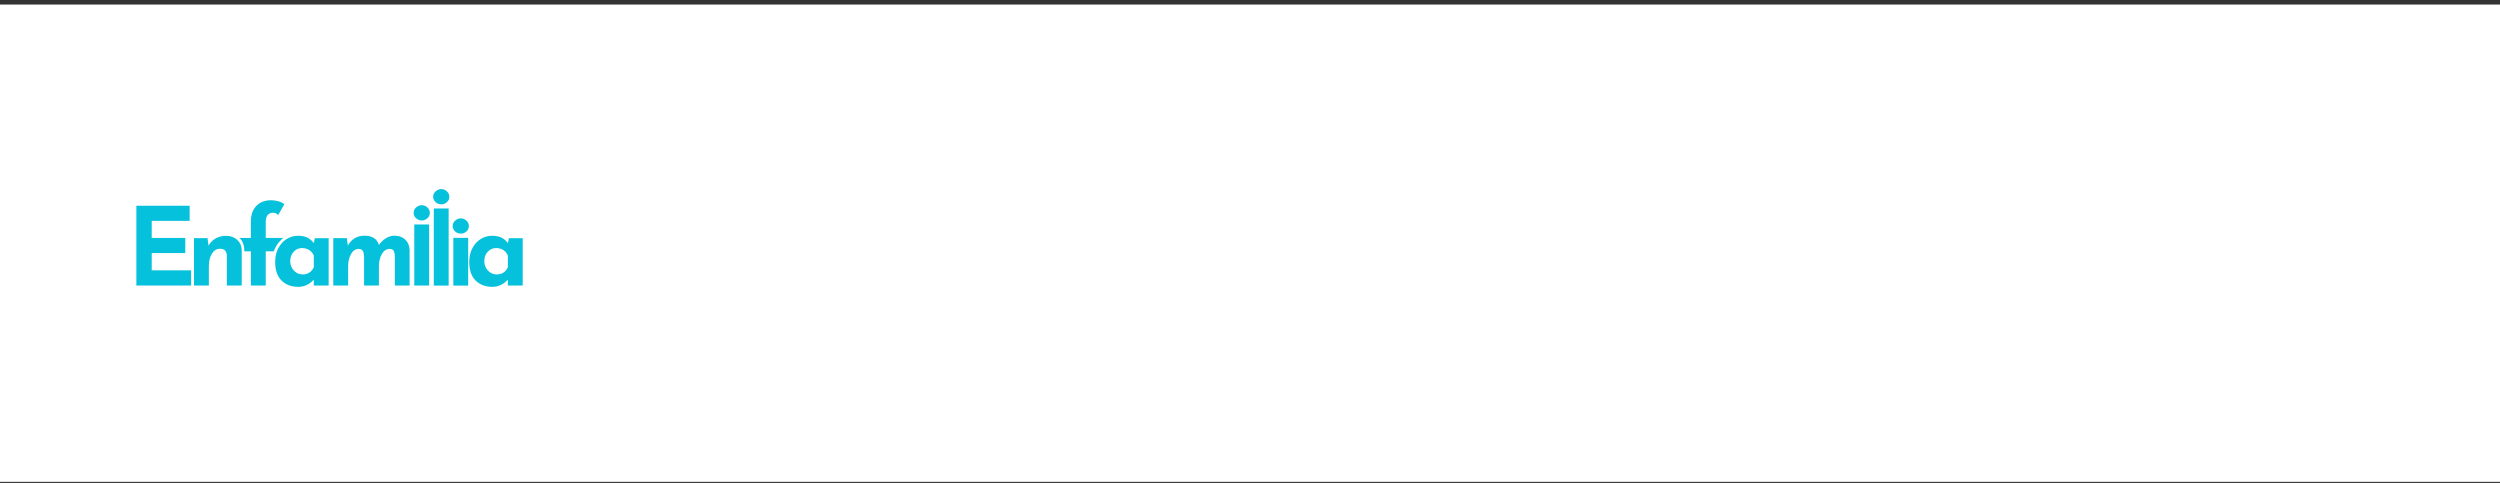 <svg width="440" height="85" viewBox="0 0 440 85" fill="none" xmlns="http://www.w3.org/2000/svg">
<rect x="0" y="0" width="440" height="85" fill="#333333" stroke="none"/>
<rect width="440" height="84" transform="translate(0 0.8)" fill="white"/>
<path d="M33.376 36.205V38.877H26.704V41.871H32.606V44.544H26.704V47.583H33.637V50.255H24V36.205H33.376ZM52.404 41.497C53.129 41.497 53.697 41.611 54.123 41.833C54.548 42.054 54.922 42.367 55.243 42.779L55.408 41.924H57.843V50.255H55.228V49.225C54.444 50.065 53.532 50.485 52.501 50.485C51.291 50.485 50.312 50.118 49.558 49.377C48.803 48.637 48.43 47.545 48.43 46.094C48.43 45.177 48.617 44.376 48.983 43.681C49.349 42.986 49.842 42.451 50.447 42.069C51.059 41.688 51.709 41.497 52.404 41.497ZM39.823 41.504C40.593 41.512 41.235 41.749 41.751 42.214C42.266 42.688 42.535 43.283 42.543 44.009V50.255H39.928V45.002C39.891 44.185 39.495 43.78 38.733 43.78C38.135 43.78 37.657 44.07 37.298 44.635C36.94 45.208 36.76 45.949 36.76 46.85V50.255H34.145V41.909H36.521L36.708 43.245C37.007 42.696 37.418 42.268 37.948 41.962C38.479 41.657 39.106 41.504 39.823 41.504ZM47.75 35.242C48.123 35.242 48.519 35.303 48.945 35.41C49.371 35.525 49.737 35.7 50.051 35.93L48.953 37.862C48.729 37.579 48.422 37.442 48.041 37.442C47.653 37.442 47.346 37.579 47.115 37.839C46.883 38.106 46.771 38.511 46.771 39.045V41.871H49.872L49.83 41.903C49.614 42.074 48.61 42.926 48.198 44.238H46.771V50.255H44.156V44.238H43.006C43.006 42.428 42.102 41.871 42.102 41.871H44.149V38.969C44.149 37.846 44.463 36.945 45.09 36.266C45.718 35.586 46.607 35.242 47.75 35.242ZM53.151 43.658C52.576 43.658 52.09 43.871 51.687 44.307C51.284 44.742 51.082 45.284 51.082 45.949C51.082 46.384 51.179 46.781 51.381 47.14C51.575 47.493 51.825 47.769 52.138 47.966L52.173 47.987C52.49 48.186 52.834 48.286 53.207 48.293L53.248 48.293C54.16 48.308 54.817 47.888 55.228 47.048V45.002C55.079 44.597 54.817 44.269 54.451 44.024C54.085 43.78 53.652 43.658 53.151 43.658ZM71.335 42.176C71.814 42.634 72.068 43.238 72.09 43.994V50.255H69.498V45.101C69.475 44.681 69.408 44.368 69.288 44.154C69.169 43.94 68.96 43.826 68.631 43.803C68.019 43.803 67.548 44.108 67.204 44.712C66.861 45.315 66.689 46.025 66.689 46.842V50.255H64.074V45.101C64.051 44.681 63.977 44.368 63.85 44.154C63.723 43.94 63.491 43.826 63.162 43.803C62.58 43.803 62.117 44.108 61.78 44.712C61.444 45.315 61.272 46.01 61.272 46.804V50.255H58.657V41.909H61.033L61.22 43.222C61.877 42.062 62.864 41.481 64.171 41.481C64.828 41.481 65.374 41.619 65.807 41.894C66.24 42.169 66.532 42.573 66.696 43.108C67.047 42.611 67.458 42.214 67.936 41.924C68.414 41.634 68.907 41.481 69.423 41.481C70.222 41.489 70.857 41.718 71.335 42.176ZM73.241 36.502C73.532 36.243 73.868 36.113 74.242 36.113C74.6 36.113 74.929 36.243 75.213 36.502C75.497 36.762 75.646 37.083 75.646 37.465C75.646 37.846 75.504 38.167 75.213 38.419C74.929 38.671 74.6 38.801 74.242 38.801C73.868 38.801 73.532 38.671 73.241 38.419C72.949 38.167 72.8 37.846 72.8 37.465C72.8 37.083 72.942 36.762 73.241 36.502ZM75.527 39.504V50.255H72.912V39.504H75.527ZM78.963 36.686V50.263H76.349V36.686H78.963ZM80.089 38.846L80.114 38.824C80.405 38.564 80.741 38.434 81.115 38.434C81.474 38.434 81.802 38.564 82.086 38.824C82.37 39.084 82.519 39.404 82.519 39.786C82.519 40.168 82.377 40.489 82.086 40.741C81.802 40.993 81.474 41.122 81.115 41.122C80.741 41.122 80.405 40.993 80.114 40.741C79.823 40.489 79.673 40.168 79.673 39.786C79.673 39.415 79.807 39.101 80.089 38.846ZM82.4 41.863V50.271H79.785V41.863H82.4ZM92 41.924V50.255H89.385V49.225C88.601 50.065 87.689 50.485 86.658 50.485C85.448 50.485 84.469 50.118 83.715 49.377C82.96 48.637 82.587 47.545 82.587 46.094C82.587 45.177 82.773 44.376 83.139 43.681C83.506 42.986 83.999 42.451 84.604 42.069C85.216 41.688 85.866 41.497 86.561 41.497C87.286 41.497 87.854 41.611 88.279 41.833C88.705 42.054 89.079 42.367 89.4 42.779L89.564 41.924H92ZM89.385 47.048V45.002C89.236 44.597 88.974 44.269 88.608 44.024C88.242 43.78 87.809 43.658 87.308 43.658C86.733 43.658 86.247 43.871 85.844 44.307C85.441 44.742 85.239 45.284 85.239 45.949C85.239 46.384 85.336 46.781 85.538 47.14C85.732 47.493 85.982 47.769 86.295 47.966L86.33 47.987C86.647 48.186 86.991 48.286 87.364 48.293L87.405 48.293C88.317 48.308 88.974 47.888 89.385 47.048ZM76.677 33.669C76.969 33.41 77.305 33.28 77.678 33.28C78.037 33.28 78.366 33.41 78.65 33.669C78.933 33.929 79.083 34.25 79.083 34.631C79.083 35.013 78.941 35.334 78.65 35.586C78.366 35.838 78.037 35.968 77.678 35.968C77.305 35.968 76.969 35.838 76.677 35.586C76.386 35.334 76.236 35.013 76.236 34.631C76.236 34.25 76.386 33.929 76.677 33.669Z" fill="#05C1DB"/>
</svg>
